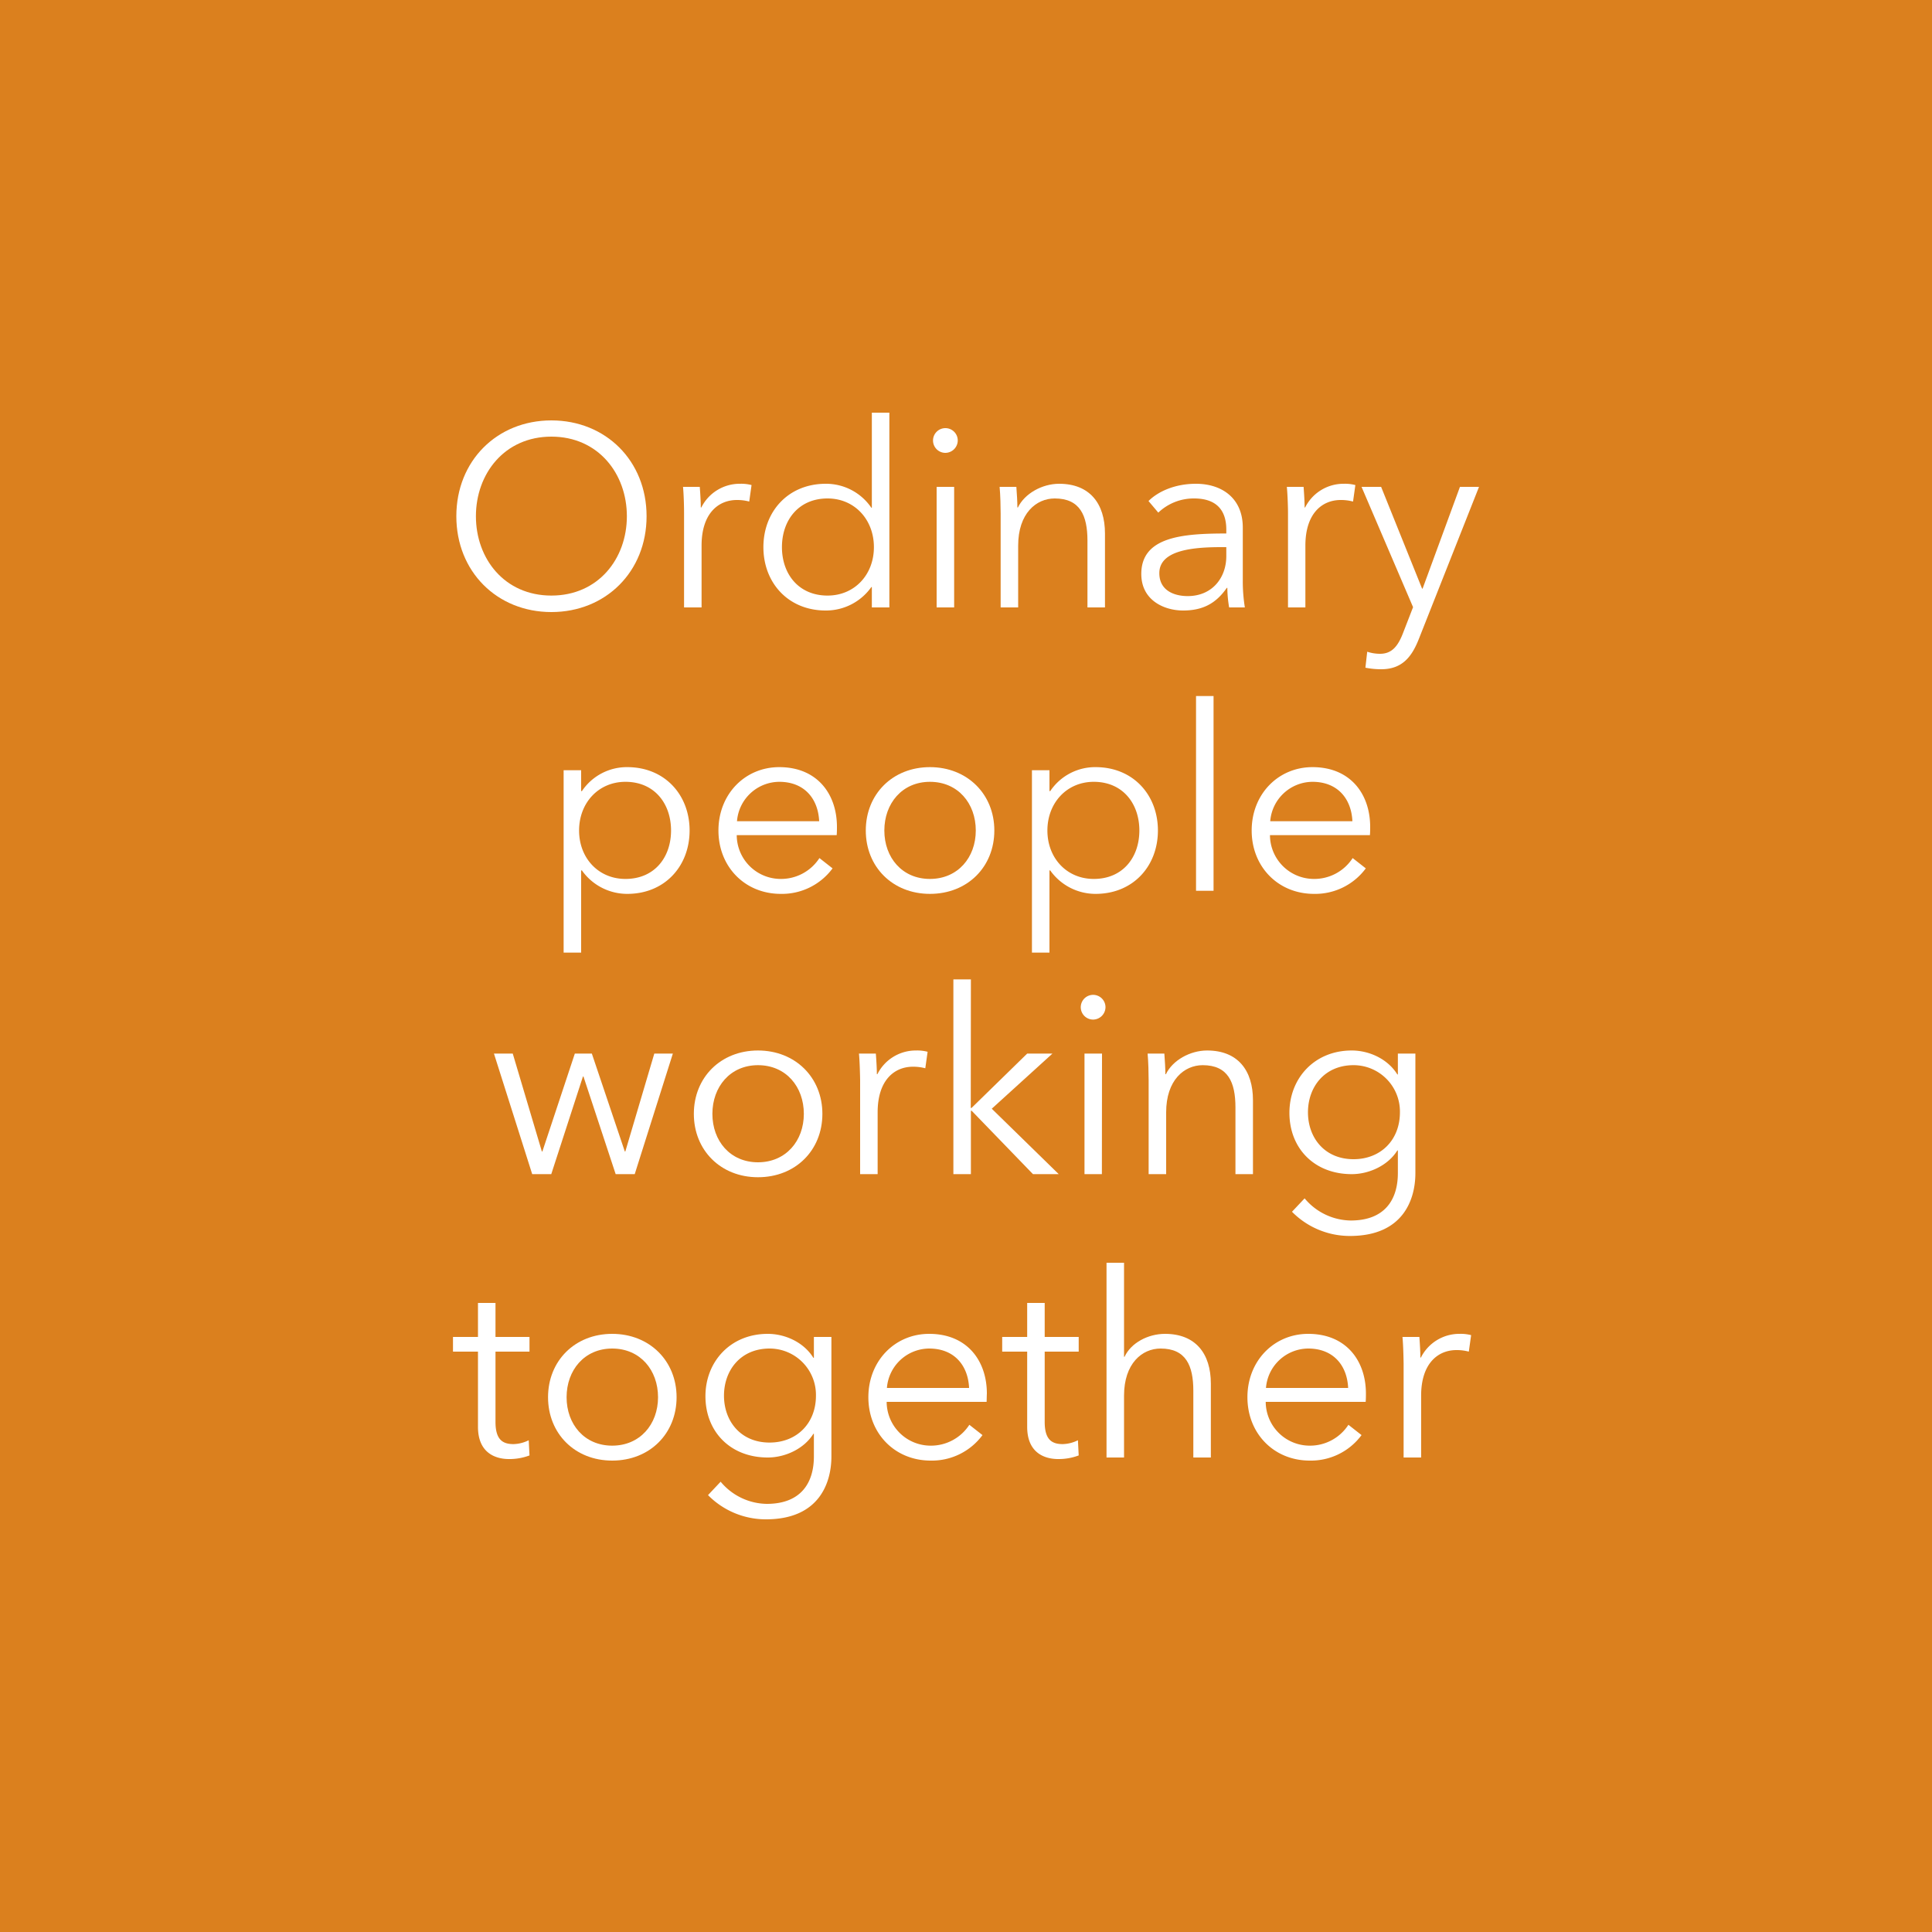 <svg id="bbc75ca9-6771-4685-a9bb-6a564d465238" data-name="Layer 1" xmlns="http://www.w3.org/2000/svg" viewBox="0 0 750 750"><defs><style>.ef7346f8-f4df-4e36-ac14-9aeac93a030a{fill:#db801e;}.b6a3732c-4f6f-4c1f-b3c0-3363cadee587{fill:#fff;}</style></defs><rect class="ef7346f8-f4df-4e36-ac14-9aeac93a030a" width="750" height="750"/><path class="b6a3732c-4f6f-4c1f-b3c0-3363cadee587" d="M214.05,237.6c-21.1,0-36.9-15.7-36.9-37.2s15.8-37.2,36.9-37.2S251,178.9,251,200.4,235.15,237.6,214.05,237.6Zm0-68.1c-18.2,0-29.3,14.4-29.3,30.9s11.1,30.8,29.3,30.8,29.3-14.3,29.3-30.8S232.25,169.5,214.05,169.5Z"/><path class="b6a3732c-4f6f-4c1f-b3c0-3363cadee587" d="M265.15,189h6.5c.2,2.5.4,6,.4,8h.2a16.66,16.66,0,0,1,15-9.2,15.92,15.92,0,0,1,4.5.5l-.9,6.4a18.17,18.17,0,0,0-4.8-.6c-7.2,0-13.7,5.2-13.7,17.7v24h-6.8V199.3C265.55,196.8,265.45,192.2,265.15,189Z"/><path class="b6a3732c-4f6f-4c1f-b3c0-3363cadee587" d="M320.55,237c-14.6,0-24.2-10.8-24.2-24.6s9.6-24.6,24.2-24.6a21.26,21.26,0,0,1,17.7,9.3h.2V160.2h6.8v75.6h-6.8v-7.9h-.2A21.58,21.58,0,0,1,320.55,237Zm.7-5.8c10.5,0,18-8.1,18-18.8s-7.5-18.9-18-18.9c-11.3,0-17.7,8.5-17.7,18.9S310,231.2,321.25,231.2Z"/><path class="b6a3732c-4f6f-4c1f-b3c0-3363cadee587" d="M367,175.8a4.8,4.8,0,1,1,4.8-4.8A4.86,4.86,0,0,1,367,175.8Zm3.4,60h-6.8V189h6.8Z"/><path class="b6a3732c-4f6f-4c1f-b3c0-3363cadee587" d="M394.55,189c.2,2.5.4,6,.4,8h.2c2.6-5.4,9.4-9.2,16-9.2,11.9,0,17.8,7.7,17.8,19.3v28.7h-6.8V209.9c0-9.8-2.9-16.4-12.7-16.4-7.2,0-14.2,5.8-14.2,18.3v24h-6.8V199.3c0-2.5-.1-7.1-.4-10.3Z"/><path class="b6a3732c-4f6f-4c1f-b3c0-3363cadee587" d="M476.05,205.6c0-8.1-4.4-12.1-12.5-12.1a19.9,19.9,0,0,0-13.9,5.5l-3.8-4.5c3.8-3.8,10.4-6.7,18.4-6.7,10.1,0,18.2,5.6,18.2,17v20.5a64.15,64.15,0,0,0,.8,10.5h-6.1a46.67,46.67,0,0,1-.7-7.6h-.2c-4.3,6.2-9.5,8.8-17,8.8-7.1,0-16.2-3.8-16.2-14.2,0-14.4,15.9-15.7,33-15.7Zm-2,6.8c-11.1,0-24,1.2-24,10.1,0,6.7,5.7,8.9,11,8.9,9.6,0,15-7.2,15-15.5v-3.5Z"/><path class="b6a3732c-4f6f-4c1f-b3c0-3363cadee587" d="M499.55,189h6.5c.2,2.5.4,6,.4,8h.2a16.66,16.66,0,0,1,15-9.2,15.92,15.92,0,0,1,4.5.5l-.9,6.4a18.17,18.17,0,0,0-4.8-.6c-7.2,0-13.7,5.2-13.7,17.7v24H500V199.3C500,196.8,499.85,192.2,499.55,189Z"/><path class="b6a3732c-4f6f-4c1f-b3c0-3363cadee587" d="M552.05,228.5h.2l14.5-39.5h7.4l-23.3,58.9c-2.8,7.2-6.6,11.9-14.7,11.9a31.53,31.53,0,0,1-6.1-.6l.7-6.2a15.88,15.88,0,0,0,5,.8c4.6,0,7-3,9-8.3l3.8-9.8-20-46.7h7.6Z"/><path class="b6a3732c-4f6f-4c1f-b3c0-3363cadee587" d="M225.6,369.8h-6.8V299h6.8v8.1h.3a21,21,0,0,1,17.6-9.3c14.6,0,24.2,10.8,24.2,24.6S258.1,347,243.5,347a21.53,21.53,0,0,1-17.6-9.1h-.3Zm17.2-66.3c-10.5,0-18,8.2-18,18.9s7.5,18.8,18,18.8c11.3,0,17.7-8.4,17.7-18.8S254.1,303.5,242.8,303.5Z"/><path class="b6a3732c-4f6f-4c1f-b3c0-3363cadee587" d="M324.8,324.2H286a17.07,17.07,0,0,0,17.1,17,17.73,17.73,0,0,0,15-8.1l5.1,4a24.41,24.41,0,0,1-20.1,9.9c-13.9,0-24.2-10.5-24.2-24.6s10.3-24.6,23.6-24.6c14.7,0,22.4,10.4,22.4,23.2C324.9,321.9,324.9,323,324.8,324.2Zm-6.8-5.4c-.4-8.8-5.8-15.3-15.5-15.3a16.57,16.57,0,0,0-16.4,15.3Z"/><path class="b6a3732c-4f6f-4c1f-b3c0-3363cadee587" d="M361,347c-14.5,0-24.9-10.5-24.9-24.6s10.4-24.6,24.9-24.6,25,10.5,25,24.6S375.6,347,361,347Zm0-43.5c-10.8,0-17.7,8.4-17.7,18.9s6.9,18.8,17.7,18.8,17.8-8.3,17.8-18.8S371.9,303.5,361,303.5Z"/><path class="b6a3732c-4f6f-4c1f-b3c0-3363cadee587" d="M407.4,369.8h-6.8V299h6.8v8.1h.3a21,21,0,0,1,17.6-9.3c14.6,0,24.2,10.8,24.2,24.6S439.9,347,425.3,347a21.53,21.53,0,0,1-17.6-9.1h-.3Zm17.2-66.3c-10.5,0-18,8.2-18,18.9s7.5,18.8,18,18.8c11.3,0,17.7-8.4,17.7-18.8S435.9,303.5,424.6,303.5Z"/><path class="b6a3732c-4f6f-4c1f-b3c0-3363cadee587" d="M471.1,345.8h-6.8V270.2h6.8Z"/><path class="b6a3732c-4f6f-4c1f-b3c0-3363cadee587" d="M531.8,324.2H493a17.07,17.07,0,0,0,17.1,17,17.73,17.73,0,0,0,15-8.1l5.1,4a24.41,24.41,0,0,1-20.1,9.9c-13.9,0-24.2-10.5-24.2-24.6s10.3-24.6,23.6-24.6c14.7,0,22.4,10.4,22.4,23.2C531.9,321.9,531.9,323,531.8,324.2Zm-6.8-5.4c-.4-8.8-5.8-15.3-15.5-15.3a16.57,16.57,0,0,0-16.4,15.3Z"/><path class="b6a3732c-4f6f-4c1f-b3c0-3363cadee587" d="M199.05,409l11.3,38h.2l12.6-38h6.6l12.8,38h.2L254,409h7.2l-14.8,46.8H239l-12.5-37.9h-.2L214,455.8h-7.4L191.75,409Z"/><path class="b6a3732c-4f6f-4c1f-b3c0-3363cadee587" d="M294.25,457c-14.5,0-24.9-10.5-24.9-24.6s10.4-24.6,24.9-24.6,25,10.5,25,24.6S308.85,457,294.25,457Zm0-43.5c-10.8,0-17.7,8.4-17.7,18.9s6.9,18.8,17.7,18.8,17.8-8.3,17.8-18.8S305.15,413.5,294.25,413.5Z"/><path class="b6a3732c-4f6f-4c1f-b3c0-3363cadee587" d="M333.45,409H340c.2,2.5.4,6,.4,8h.2a16.66,16.66,0,0,1,15-9.2,15.92,15.92,0,0,1,4.5.5l-.9,6.4a18.17,18.17,0,0,0-4.8-.6c-7.2,0-13.7,5.2-13.7,17.7v24h-6.8V419.3C333.85,416.8,333.75,412.2,333.45,409Z"/><path class="b6a3732c-4f6f-4c1f-b3c0-3363cadee587" d="M376.85,430.1h.3l21.6-21.1h9.8L385,430.4l26,25.4H401l-23.8-24.6h-.3v24.6h-6.8V380.2h6.8Z"/><path class="b6a3732c-4f6f-4c1f-b3c0-3363cadee587" d="M424.35,395.8a4.8,4.8,0,1,1,4.8-4.8A4.86,4.86,0,0,1,424.35,395.8Zm3.4,60H421V409h6.8Z"/><path class="b6a3732c-4f6f-4c1f-b3c0-3363cadee587" d="M452,409c.2,2.5.4,6,.4,8h.2c2.6-5.4,9.4-9.2,16-9.2,11.9,0,17.8,7.7,17.8,19.3v28.7h-6.8V429.9c0-9.8-2.9-16.4-12.7-16.4-7.2,0-14.2,5.8-14.2,18.3v24h-6.8V419.3c0-2.5-.1-7.1-.4-10.3Z"/><path class="b6a3732c-4f6f-4c1f-b3c0-3363cadee587" d="M506.45,465.2a23.73,23.73,0,0,0,17.9,8.6c13.4,0,18.3-8.3,18.3-18.4v-8.8h-.2c-3.6,5.8-10.9,9.2-17.7,9.2-14.6,0-24.2-10.1-24.2-23.8,0-13.3,9.6-24.2,24.2-24.2,6.8,0,14,3.3,17.7,9.3h.2V409h6.8v46.4c0,10.2-4.7,24.4-25.4,24.4a31.49,31.49,0,0,1-22.5-9.4Zm19-15.2c10.5,0,18-7.4,18-18.2a18,18,0,0,0-18-18.3c-11.3,0-17.7,8.5-17.7,18.3S514.15,450,525.45,450Z"/><path class="b6a3732c-4f6f-4c1f-b3c0-3363cadee587" d="M205.55,524.7h-13.2V552c0,7,2.9,8.6,7,8.6a13.94,13.94,0,0,0,5.9-1.5l.3,5.9a22,22,0,0,1-8,1.4c-5,0-12-2.2-12-12.5V524.7h-9.7V519h9.7V505.8h6.8V519h13.2Z"/><path class="b6a3732c-4f6f-4c1f-b3c0-3363cadee587" d="M237.65,567c-14.5,0-24.9-10.5-24.9-24.6s10.4-24.6,24.9-24.6,25,10.5,25,24.6S252.25,567,237.65,567Zm0-43.5c-10.8,0-17.7,8.4-17.7,18.9s6.9,18.8,17.7,18.8,17.8-8.3,17.8-18.8S248.55,523.5,237.65,523.5Z"/><path class="b6a3732c-4f6f-4c1f-b3c0-3363cadee587" d="M279.75,575.2a23.73,23.73,0,0,0,17.9,8.6c13.4,0,18.3-8.3,18.3-18.4v-8.8h-.2c-3.6,5.8-10.9,9.2-17.7,9.2-14.6,0-24.2-10.1-24.2-23.8,0-13.3,9.6-24.2,24.2-24.2,6.8,0,14,3.3,17.7,9.3h.2V519h6.8v46.4c0,10.2-4.7,24.4-25.4,24.4a31.49,31.49,0,0,1-22.5-9.4Zm19-15.2c10.5,0,18-7.4,18-18.2a18,18,0,0,0-18-18.3c-11.3,0-17.7,8.5-17.7,18.3S287.45,560,298.75,560Z"/><path class="b6a3732c-4f6f-4c1f-b3c0-3363cadee587" d="M383,544.2h-38.8a17.07,17.07,0,0,0,17.1,17,17.73,17.73,0,0,0,15-8.1l5.1,4a24.41,24.41,0,0,1-20.1,9.9c-13.9,0-24.2-10.5-24.2-24.6s10.3-24.6,23.6-24.6c14.7,0,22.4,10.4,22.4,23.2C383.05,541.9,383.05,543,383,544.2Zm-6.8-5.4c-.4-8.8-5.8-15.3-15.5-15.3a16.57,16.57,0,0,0-16.4,15.3Z"/><path class="b6a3732c-4f6f-4c1f-b3c0-3363cadee587" d="M418.75,524.7h-13.2V552c0,7,2.9,8.6,7,8.6a13.94,13.94,0,0,0,5.9-1.5l.3,5.9a22,22,0,0,1-8,1.4c-5,0-12-2.2-12-12.5V524.7h-9.7V519h9.7V505.8h6.8V519h13.2Z"/><path class="b6a3732c-4f6f-4c1f-b3c0-3363cadee587" d="M436.55,526.7c2.5-5.4,9.1-8.9,15.7-8.9,11.9,0,17.8,7.7,17.8,19.3v28.7h-6.8V539.9c0-9.8-2.9-16.4-12.7-16.4-7.2,0-14.2,5.8-14.2,18.3v24h-6.8V490.2h6.8v36.5Z"/><path class="b6a3732c-4f6f-4c1f-b3c0-3363cadee587" d="M530.15,544.2h-38.8a17.07,17.07,0,0,0,17.1,17,17.73,17.73,0,0,0,15-8.1l5.1,4a24.41,24.41,0,0,1-20.1,9.9c-13.9,0-24.2-10.5-24.2-24.6s10.3-24.6,23.6-24.6c14.7,0,22.4,10.4,22.4,23.2C530.25,541.9,530.25,543,530.15,544.2Zm-6.8-5.4c-.4-8.8-5.8-15.3-15.5-15.3a16.57,16.57,0,0,0-16.4,15.3Z"/><path class="b6a3732c-4f6f-4c1f-b3c0-3363cadee587" d="M544.44,519H551c.19,2.5.39,6,.39,8h.2a16.69,16.69,0,0,1,15-9.2,15.92,15.92,0,0,1,4.5.5l-.9,6.4a18.17,18.17,0,0,0-4.8-.6c-7.2,0-13.71,5.2-13.71,17.7v24h-6.8V529.3C544.84,526.8,544.74,522.2,544.44,519Z"/></svg>